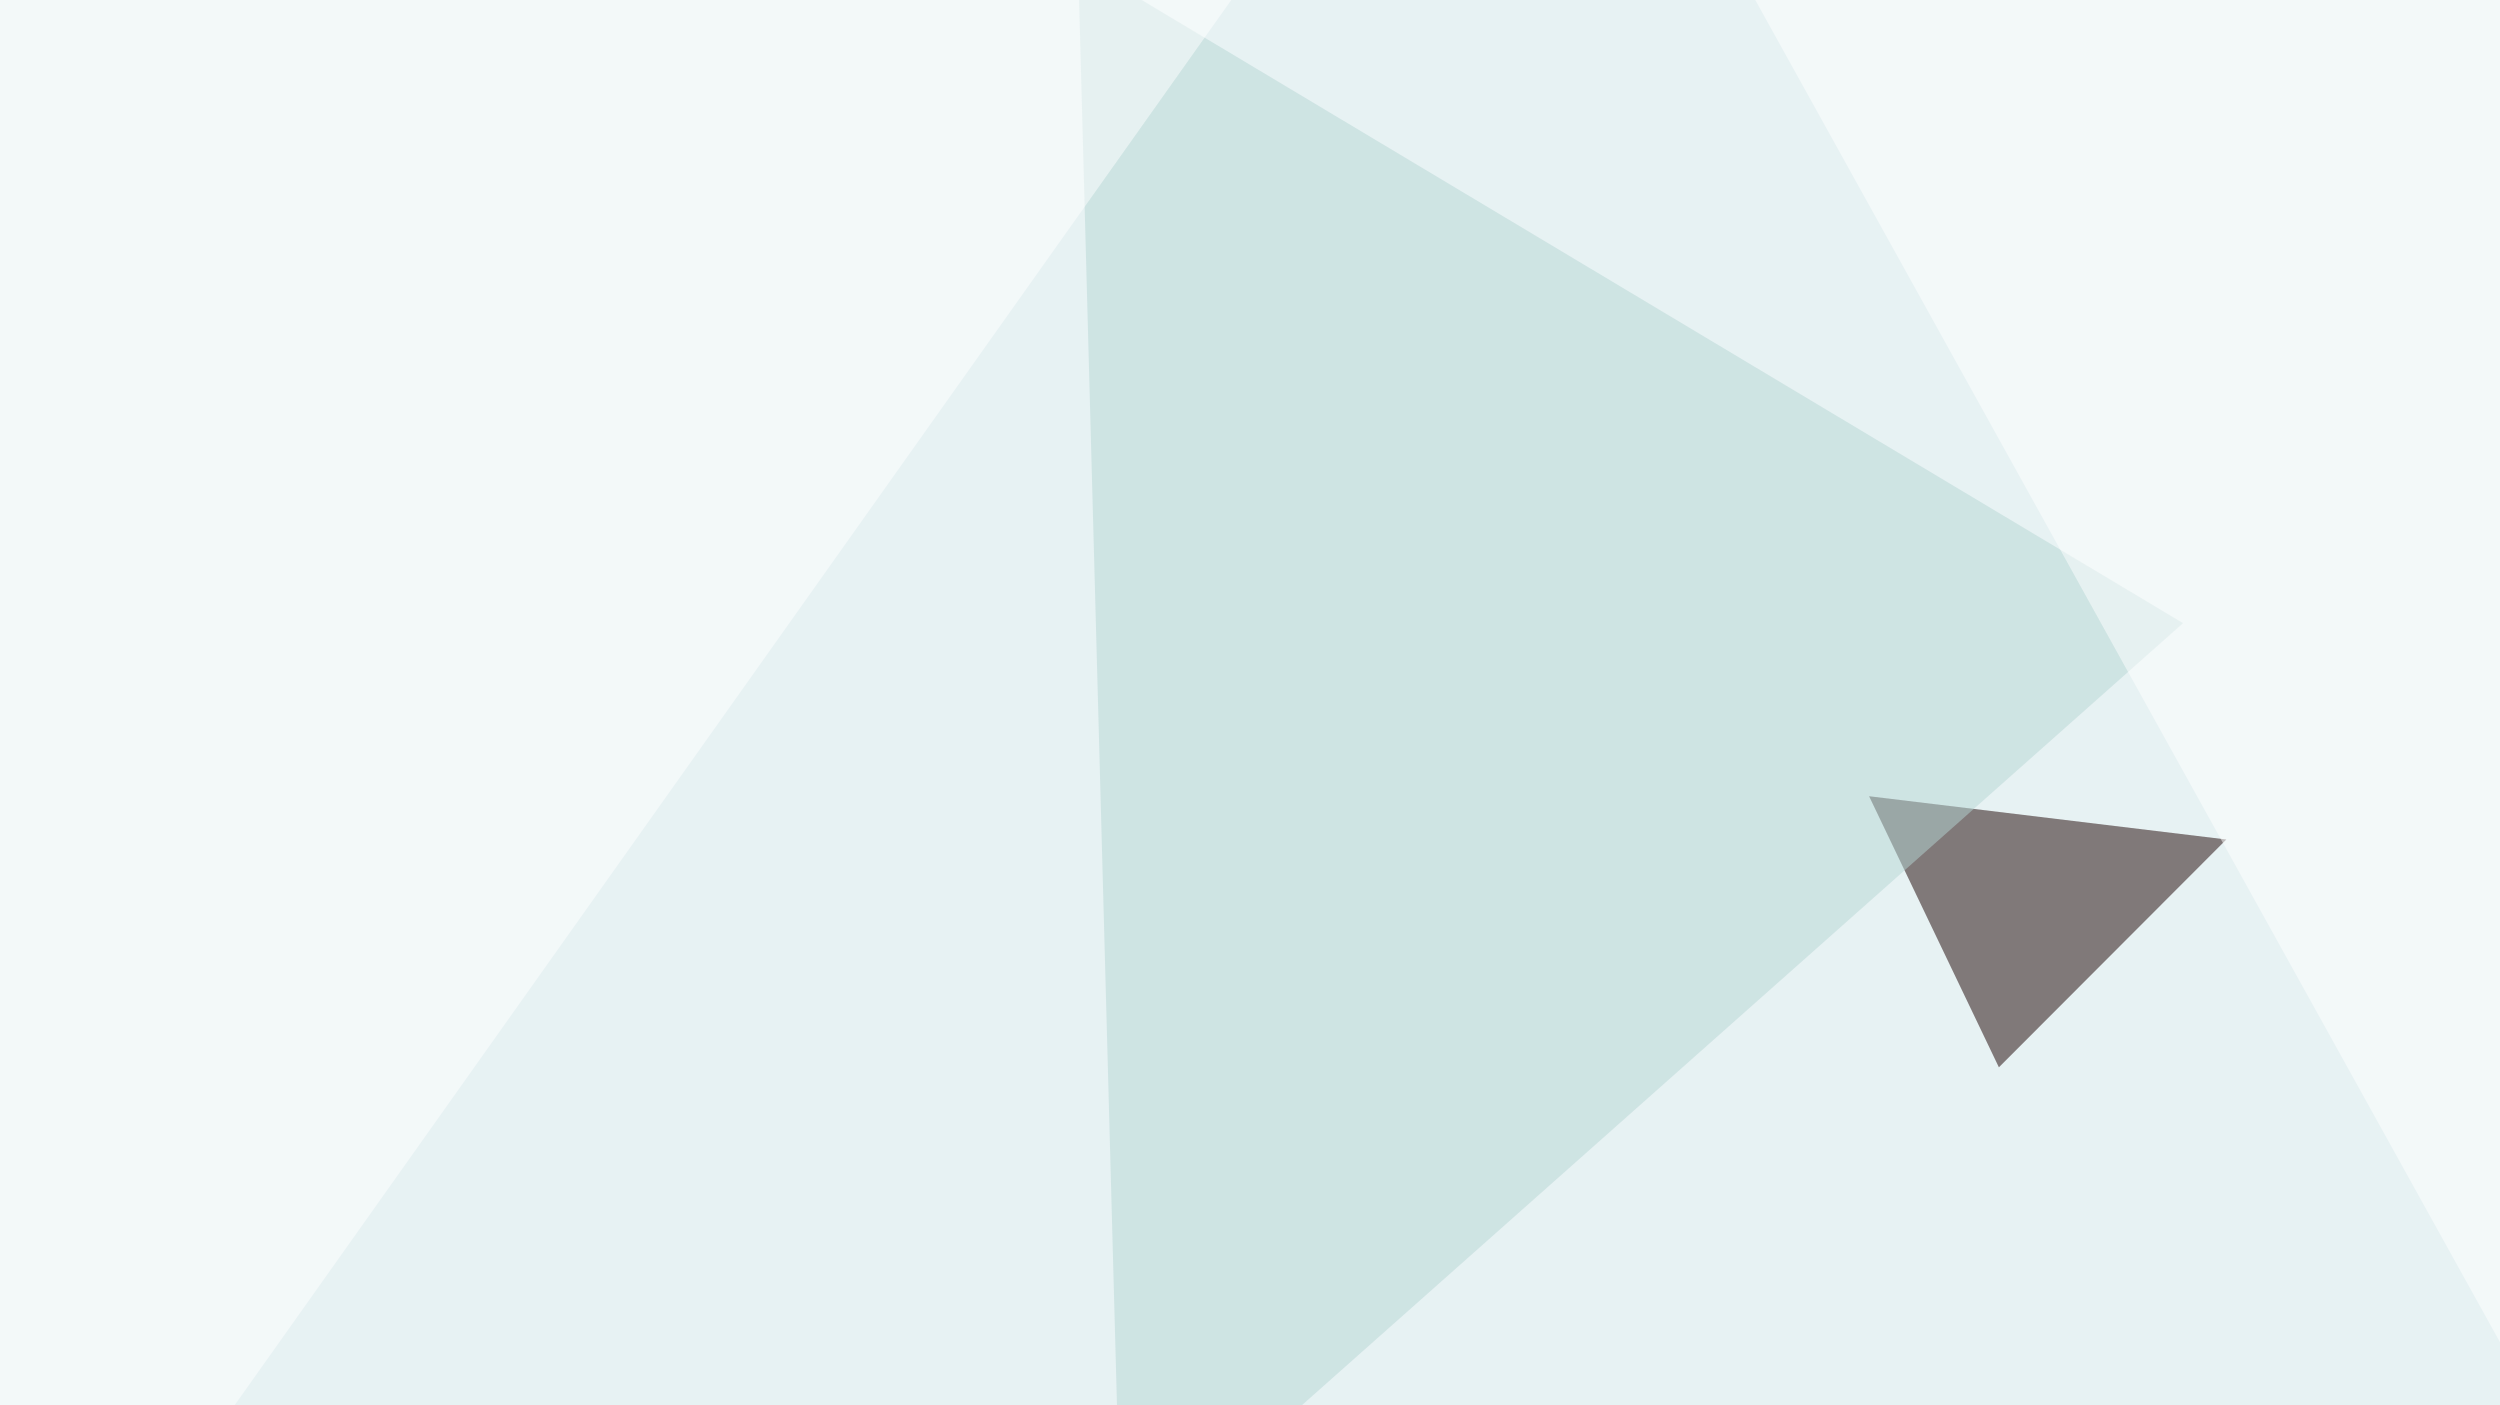 <svg xmlns="http://www.w3.org/2000/svg" width="676" height="380" ><filter id="a"><feGaussianBlur stdDeviation="55"/></filter><rect width="100%" height="100%" fill="#e7f2f3"/><g filter="url(#a)"><g fill-opacity=".5"><path fill="#1a0000" d="M602 227l-61.5 61.6-35.1-73.3z"/><path fill="#b6d6d5" d="M590.3 168.5L291.5-10.3l11.7 433.6z"/><path fill="#fff" d="M358.9-36.6L1.5 467.3l-47-498zm108.4 23.4l266.6 480.5 58.6-463z"/></g></g></svg>